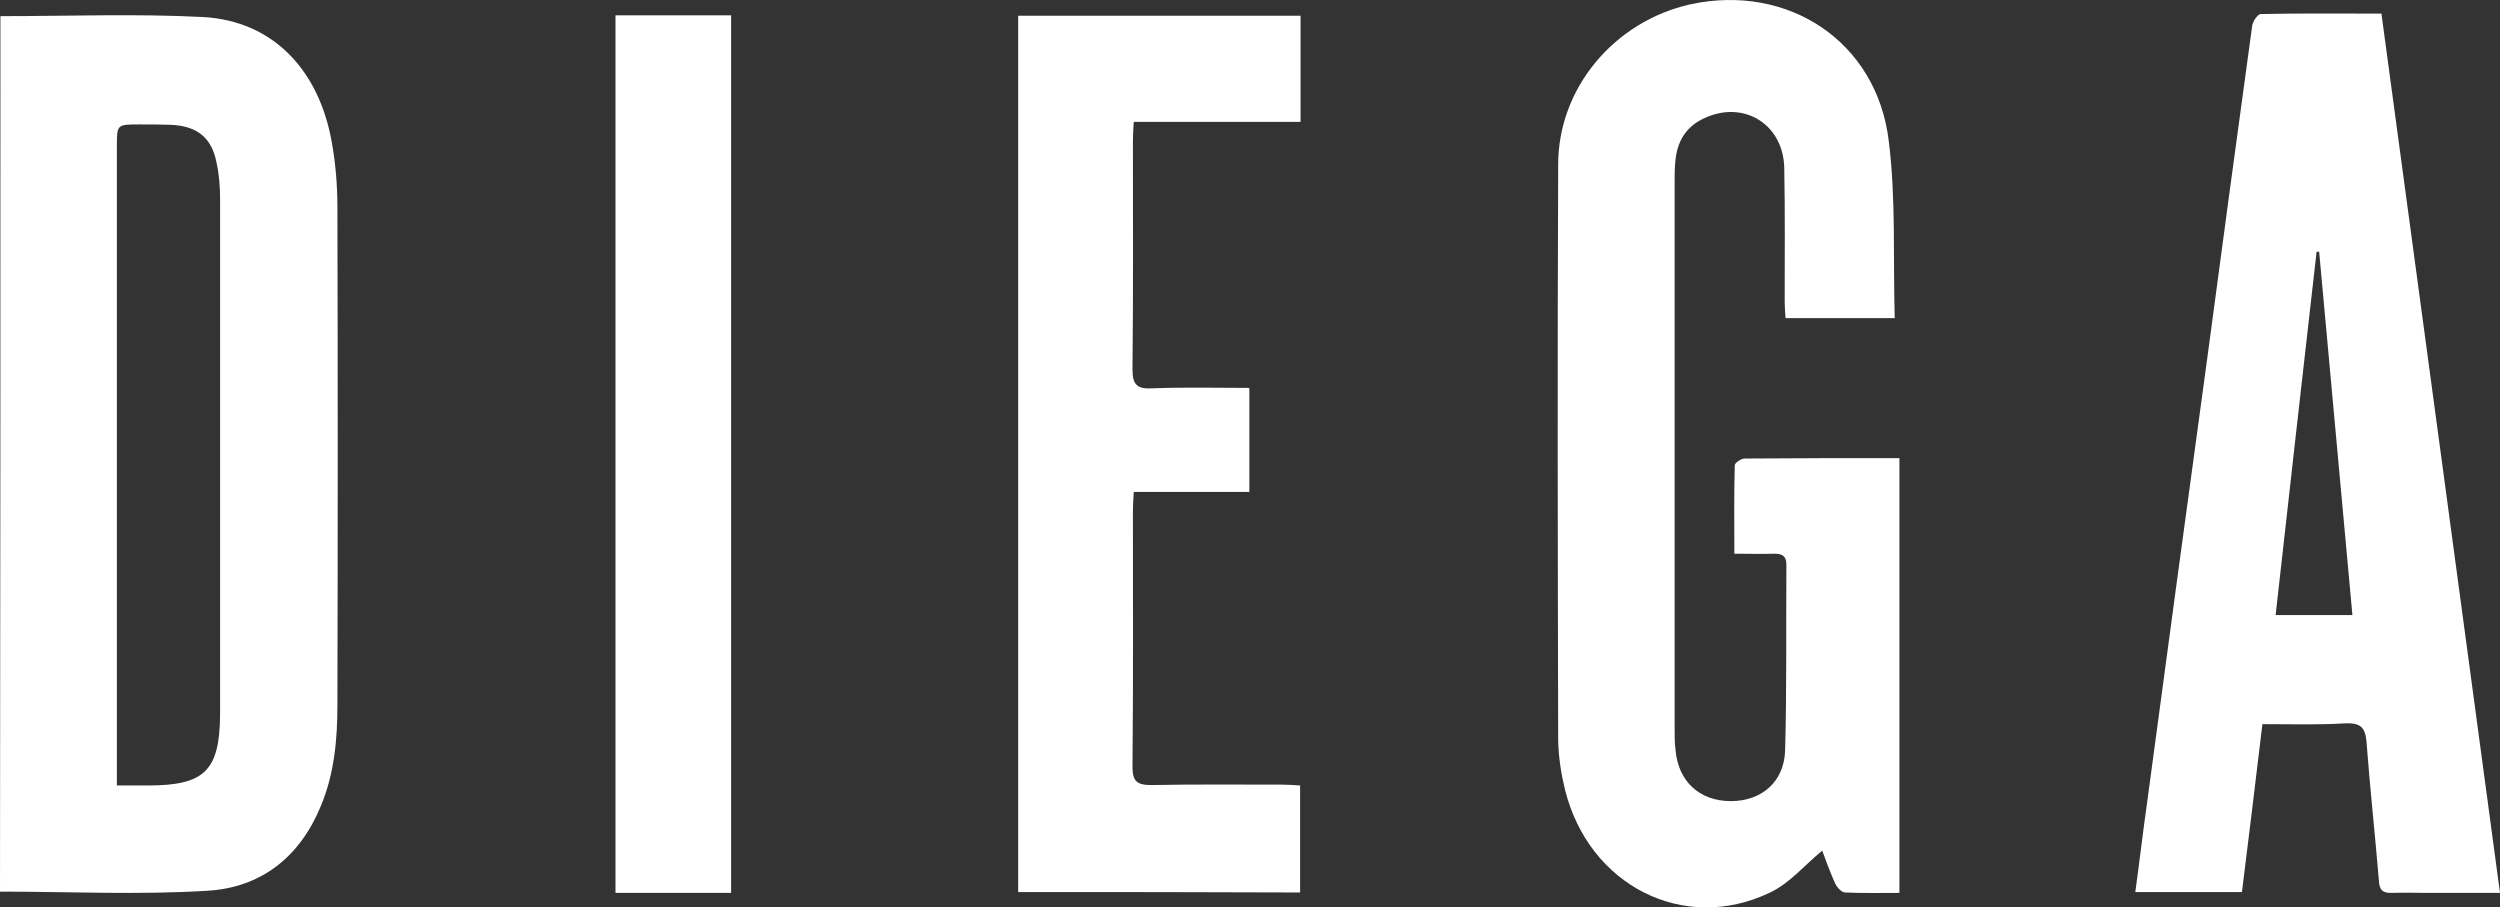 <svg xmlns="http://www.w3.org/2000/svg" fill="none" viewBox="0 0 135 49" height="49" width="135">
<rect x="0" y="0" width="135" height="49" fill="#333333" stroke="none"/>
<path fill="white" d="M0.023 0.872C3.708 0.872 7.348 0.735 10.941 0.918C14.811 1.124 17.252 3.864 17.92 7.701C18.127 8.843 18.22 10.031 18.22 11.195C18.243 20.148 18.243 29.123 18.22 38.076C18.22 39.926 18.058 41.776 17.321 43.535C16.193 46.275 14.097 47.942 11.171 48.102C7.486 48.331 3.754 48.148 0 48.148C0.023 32.412 0.023 16.654 0.023 0.872ZM6.311 42.416C6.979 42.416 7.486 42.416 7.993 42.416C11.056 42.416 11.862 41.616 11.885 38.579C11.885 38.533 11.885 38.464 11.885 38.419C11.885 29.215 11.885 19.988 11.885 10.784C11.885 10.122 11.839 9.46 11.701 8.82C11.448 7.45 10.665 6.81 9.26 6.742C8.684 6.719 8.108 6.719 7.532 6.719C6.311 6.719 6.311 6.719 6.311 7.907C6.311 19.029 6.311 30.151 6.311 41.296C6.311 41.593 6.311 41.936 6.311 42.416Z"></path>
<path fill="white" d="M102.315 17.179C100.242 17.179 98.376 17.179 96.419 17.179C96.396 16.859 96.373 16.562 96.373 16.265C96.373 13.867 96.396 11.469 96.35 9.071C96.303 6.696 94.138 5.372 91.996 6.399C91.121 6.81 90.637 7.518 90.499 8.455C90.43 8.912 90.43 9.368 90.43 9.825C90.43 19.668 90.43 29.512 90.43 39.355C90.43 39.721 90.43 40.109 90.476 40.474C90.614 42.187 91.766 43.261 93.47 43.261C95.129 43.261 96.35 42.21 96.396 40.52C96.488 37.185 96.442 33.851 96.465 30.494C96.465 30.037 96.257 29.9 95.82 29.9C95.129 29.923 94.438 29.9 93.655 29.9C93.655 28.256 93.632 26.68 93.678 25.127C93.678 24.99 94.023 24.761 94.207 24.761C96.972 24.738 99.736 24.738 102.569 24.738C102.569 32.572 102.569 40.337 102.569 48.216C101.578 48.216 100.611 48.239 99.643 48.194C99.436 48.194 99.183 47.897 99.091 47.691C98.814 47.075 98.584 46.435 98.4 45.933C97.455 46.709 96.649 47.691 95.59 48.194C90.937 50.432 85.8 47.828 84.51 42.644C84.303 41.799 84.165 40.908 84.142 40.017C84.119 29.649 84.096 19.303 84.142 8.934C84.119 4.755 87.182 1.146 91.282 0.233C96.557 -0.909 101.348 2.243 101.993 7.61C102.384 10.739 102.223 13.913 102.315 17.179Z"></path>
<path fill="white" d="M122.17 39.104C121.802 42.233 121.433 45.179 121.065 48.171C119.13 48.171 117.287 48.171 115.306 48.171C115.537 46.504 115.721 44.905 115.951 43.283C117.011 35.336 118.093 27.411 119.176 19.463C119.982 13.434 120.788 7.427 121.617 1.398C121.641 1.169 121.917 0.758 122.078 0.758C124.22 0.713 126.385 0.735 128.597 0.735C130.739 16.562 132.858 32.321 135 48.216C133.664 48.216 132.397 48.216 131.153 48.216C130.485 48.216 129.817 48.194 129.172 48.216C128.643 48.239 128.481 48.034 128.458 47.531C128.251 45.019 127.975 42.53 127.79 40.04C127.721 39.287 127.468 39.035 126.685 39.058C125.211 39.15 123.737 39.104 122.17 39.104ZM122.884 33.212C124.289 33.212 125.602 33.212 127.03 33.212C126.431 26.634 125.833 20.125 125.234 13.593C125.188 13.593 125.142 13.593 125.096 13.593C124.358 20.102 123.621 26.588 122.884 33.212Z"></path>
<path fill="white" d="M54.981 48.171C54.981 32.412 54.981 16.654 54.981 0.85C60.049 0.85 65.116 0.85 70.23 0.85C70.23 2.745 70.23 4.595 70.23 6.582C67.235 6.582 64.264 6.582 61.223 6.582C61.2 6.993 61.177 7.29 61.177 7.61C61.177 11.721 61.2 15.832 61.154 19.942C61.154 20.788 61.408 21.016 62.237 20.97C63.964 20.902 65.692 20.947 67.465 20.947C67.465 22.82 67.465 24.647 67.465 26.566C65.415 26.566 63.365 26.566 61.223 26.566C61.2 26.977 61.177 27.274 61.177 27.593C61.177 32.184 61.2 36.774 61.154 41.388C61.154 42.187 61.385 42.393 62.168 42.393C64.517 42.347 66.89 42.37 69.239 42.37C69.538 42.37 69.861 42.393 70.206 42.416C70.206 44.357 70.206 46.23 70.206 48.194C65.162 48.171 60.095 48.171 54.981 48.171Z"></path>
<path fill="white" d="M39.48 48.216C37.383 48.216 35.334 48.216 33.237 48.216C33.237 32.412 33.237 16.654 33.237 0.827C35.31 0.827 37.361 0.827 39.48 0.827C39.48 16.585 39.48 32.344 39.48 48.216Z"></path>
</svg>

